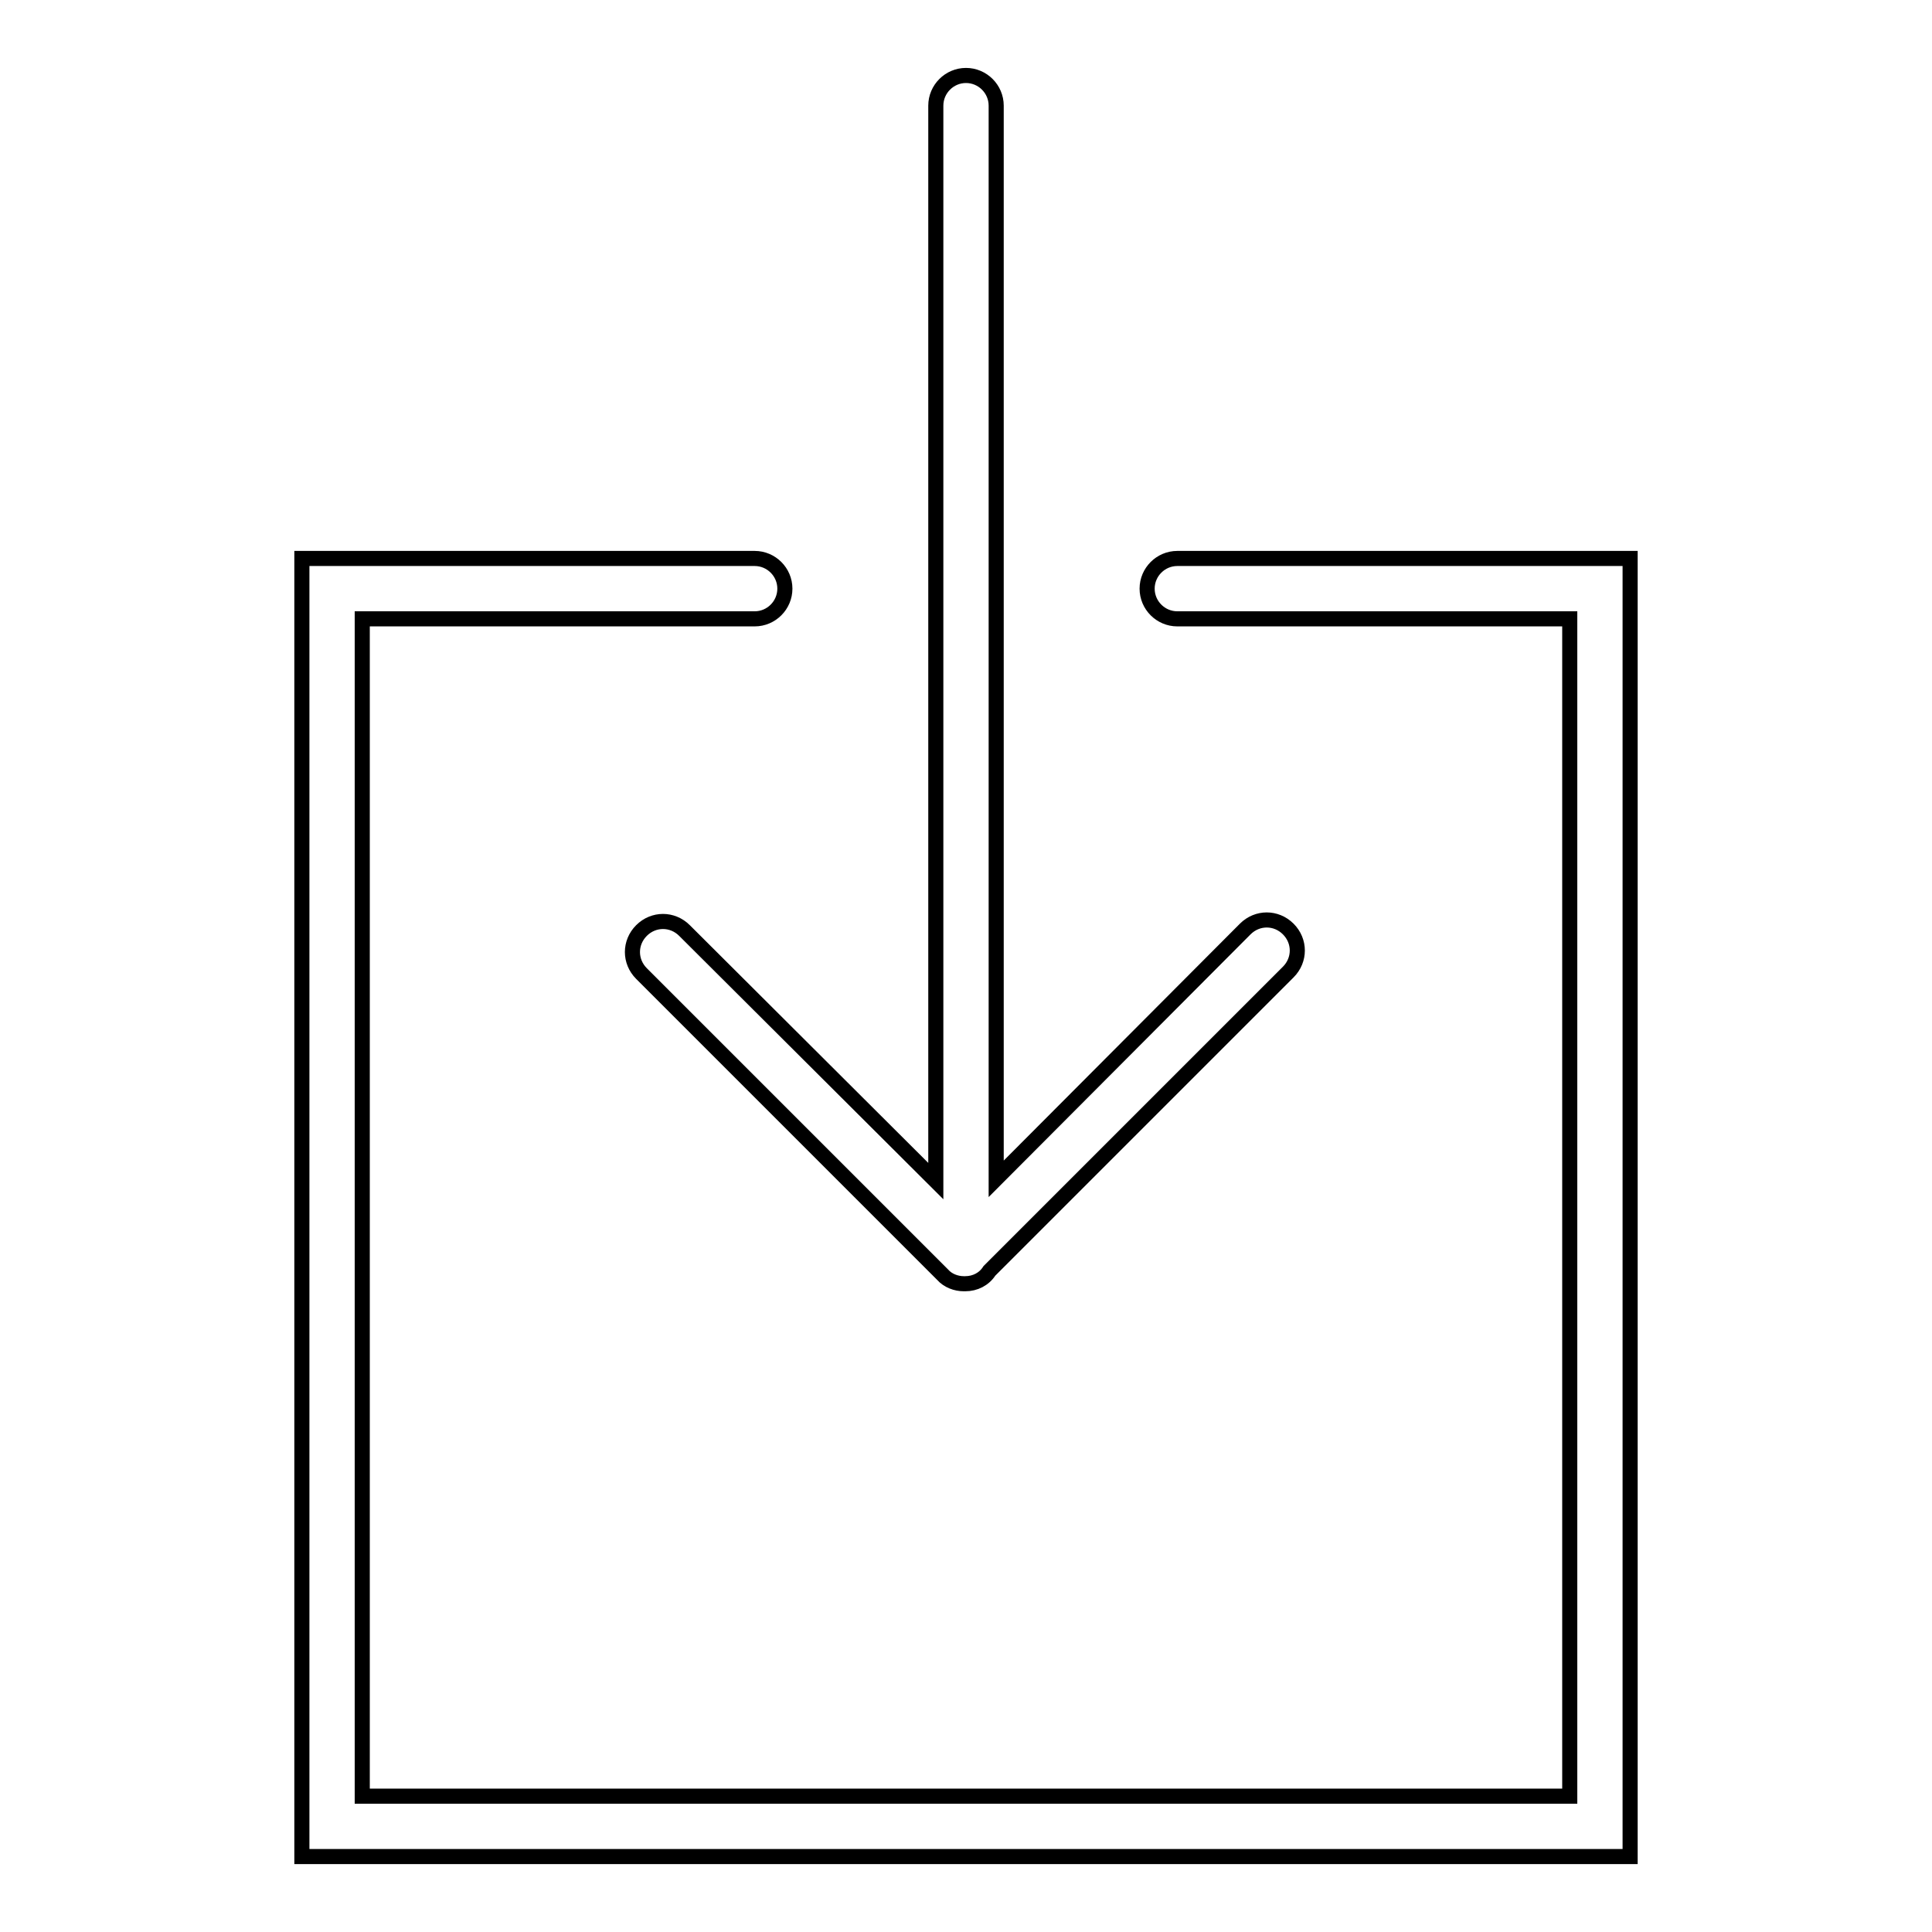 <?xml version="1.0" encoding="utf-8"?>
<!-- Svg Vector Icons : http://www.onlinewebfonts.com/icon -->
<!DOCTYPE svg PUBLIC "-//W3C//DTD SVG 1.1//EN" "http://www.w3.org/Graphics/SVG/1.1/DTD/svg11.dtd">
<svg version="1.1" xmlns="http://www.w3.org/2000/svg" xmlns:xlink="http://www.w3.org/1999/xlink" x="0px" y="0px" viewBox="0 0 256 256" enable-background="new 0 0 256 256" xml:space="preserve">
<g> <path stroke-width="2" fill-opacity="0" stroke="#000000"  d="M90.7,123.3c-1.6-1.6-4.1-1.6-5.7,0c-1.6,1.6-1.6,4.1,0,5.7l0,0l39.9,39.9c0.7,0.8,1.8,1.2,2.8,1.2 c0,0,0.1,0,0.1,0s0.1,0,0.1,0c1.3,0,2.5-0.6,3.2-1.7l39.6-39.6c1.6-1.6,1.6-4.1,0-5.7c-1.6-1.6-4.1-1.6-5.7,0l0,0L132,156.2V14 c0-2.2-1.8-4-4-4s-4,1.8-4,4c0,0,0,0,0,0v142.5L90.7,123.3L90.7,123.3z"/> <path stroke-width="2" fill-opacity="0" stroke="#000000"  d="M156,74c-2.2,0-4,1.8-4,4c0,2.2,1.8,4,4,4c0,0,0,0,0,0h52v156H48V82h52c2.2,0,4-1.8,4-4c0-2.2-1.8-4-4-4 c0,0,0,0,0,0H40v172h176V74H156z"/></g>
</svg>